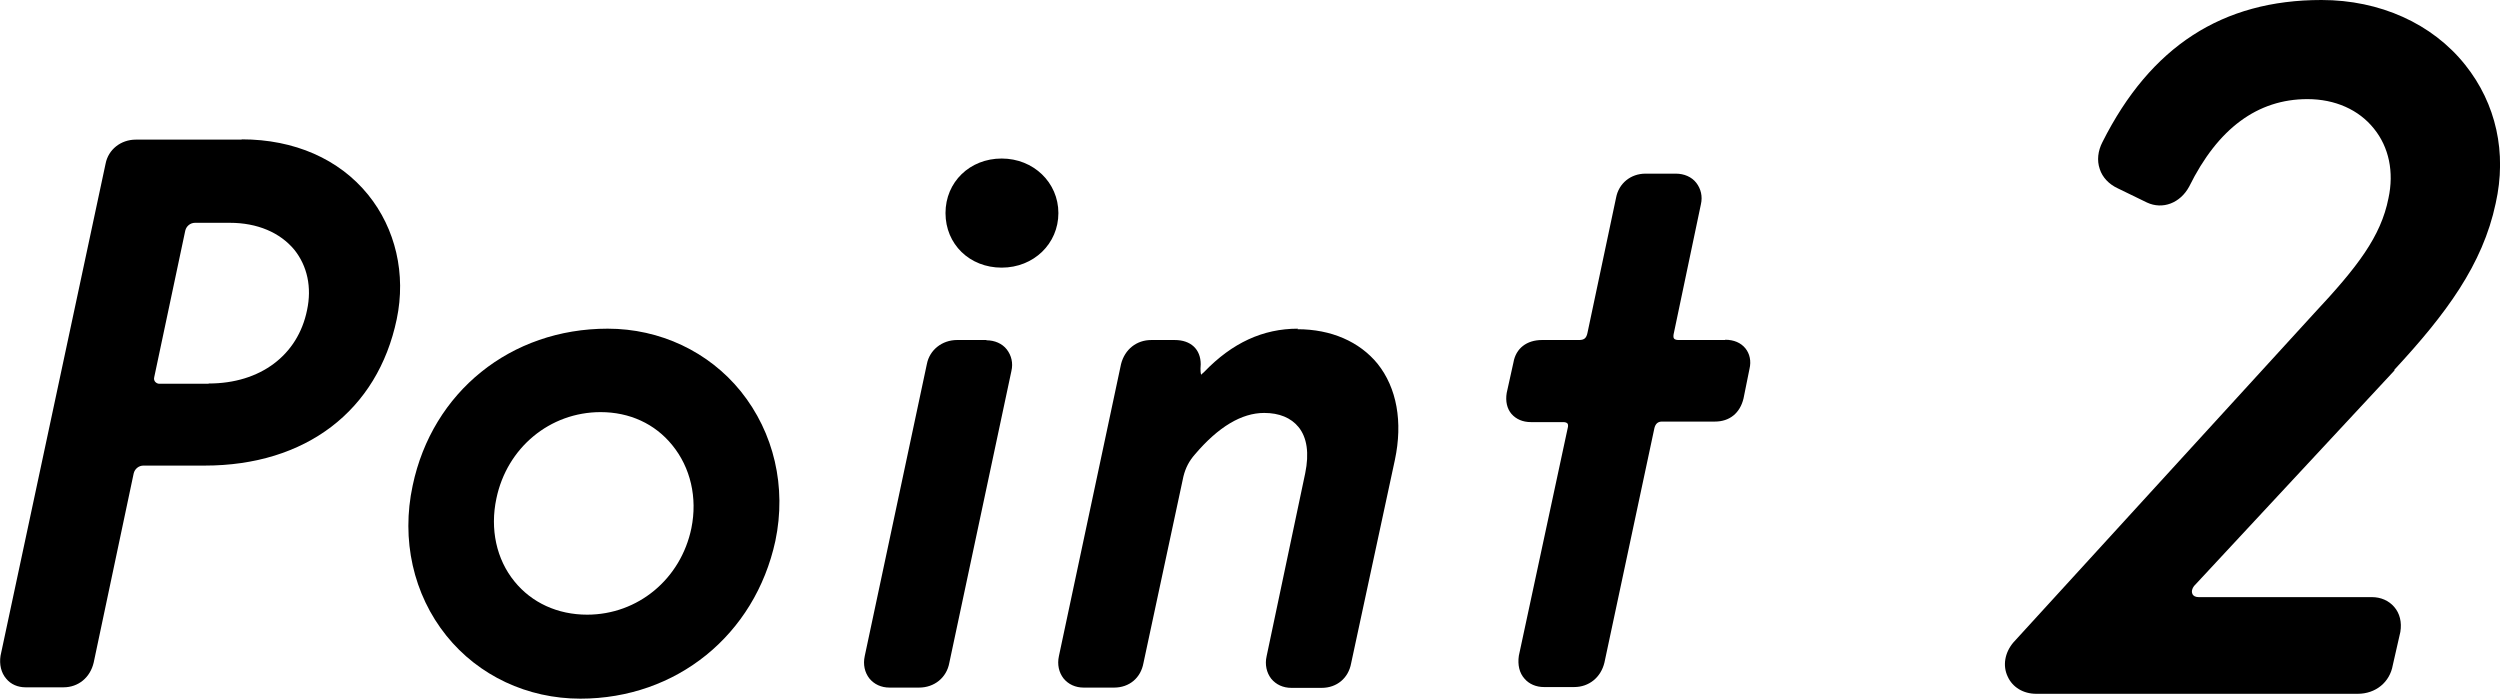 <?xml version="1.0" encoding="UTF-8"?><svg id="_レイヤー_2" xmlns="http://www.w3.org/2000/svg" viewBox="0 0 92.57 25.87"><g id="_レイヤー_1-2"><path d="m8.95,5.17h-3.92c-.56,0-1.02.37-1.12.89L.02,24.28h0c-.05.32.02.63.21.85.17.21.43.32.72.32h1.4c.55,0,.99-.36,1.12-.92l1.48-7c.04-.17.19-.29.36-.29h2.27c3.74,0,6.4-2.03,7.11-5.42.35-1.67-.04-3.35-1.06-4.61-1.07-1.32-2.73-2.05-4.68-2.05Zm-1.23,9.04h-1.82c-.06,0-.12-.03-.16-.08-.02-.03-.05-.08-.03-.16l1.15-5.43c.04-.17.19-.29.36-.29h1.29c1.02,0,1.86.36,2.39,1,.48.6.65,1.39.47,2.23-.34,1.68-1.74,2.72-3.64,2.72Z"/><path d="m22.5,12.17c-3.59,0-6.49,2.34-7.22,5.81-.43,2,.02,4.03,1.25,5.56,1.19,1.48,3,2.33,4.96,2.33,3.55,0,6.46-2.35,7.22-5.84.42-2-.05-4.01-1.28-5.54-1.19-1.47-2.99-2.32-4.93-2.32Zm-4.12,6.29c.39-1.88,1.98-3.2,3.86-3.2,1.07,0,2.01.43,2.65,1.22.68.83.94,1.95.71,3.08-.39,1.88-1.98,3.2-3.86,3.2-1.09,0-2.05-.44-2.69-1.23-.67-.82-.91-1.94-.67-3.07Z"/><path d="m37.09,5.87c-1.18,0-2.08.87-2.08,2.02s.89,2.02,2.08,2.02,2.1-.89,2.1-2.02-.92-2.02-2.1-2.02Z"/><path d="m36.53,12.59h-1.09c-.56,0-1.02.37-1.12.89l-2.3,10.81h0c-.07.32,0,.61.17.83.18.22.44.34.75.34h1.09c.57,0,1.02-.37,1.12-.91l2.3-10.81c.07-.3,0-.58-.17-.8-.17-.22-.45-.34-.76-.34Z"/><path d="m48.06,12.17c-1.29,0-2.43.52-3.47,1.6-.06.06-.11.09-.11.11-.02-.04-.04-.15-.02-.39,0-.56-.37-.9-.96-.9h-.87c-.54,0-.98.34-1.12.89l-2.3,10.81h0c-.07.32,0,.61.17.83.18.22.44.34.75.34h1.12c.57,0,.99-.36,1.09-.91l1.48-6.91c.08-.32.21-.57.43-.82.86-1.01,1.72-1.53,2.56-1.53.56,0,.99.18,1.27.52.32.39.4.98.25,1.71l-1.43,6.78c-.07.31,0,.61.17.83.18.22.44.34.75.34h1.12c.56,0,.99-.36,1.09-.91l1.62-7.53c.3-1.41.07-2.67-.64-3.56-.67-.82-1.72-1.28-2.97-1.28Z"/><path d="m63.88,12.59h-1.74s-.11,0-.15-.05c-.03-.03-.03-.09-.02-.16l1.01-4.81c.07-.3,0-.58-.17-.8s-.45-.34-.76-.34h-1.12c-.55,0-.99.36-1.09.89l-1.06,5.01c-.04.19-.12.26-.31.26h-1.37c-.57,0-.97.31-1.06.83l-.25,1.13c-.05.31.01.58.18.78.17.19.41.3.72.3h1.2c.07,0,.12.02.15.05.03.04.02.09.02.12l-1.82,8.48h0c-.05.34.02.64.21.85.17.2.43.31.72.31h1.12c.55,0,.99-.36,1.12-.91l1.85-8.68c.04-.16.13-.24.28-.24h1.96c.54,0,.93-.31,1.06-.86l.22-1.09c.07-.29.01-.56-.15-.76-.17-.21-.43-.32-.75-.32Z"/><path d="m88.66,13.69c1.91-2.06,3.27-3.89,3.75-6.16.42-1.87.02-3.69-1.13-5.13-1.22-1.53-3.16-2.4-5.32-2.4-3.67,0-6.33,1.72-8.11,5.26-.17.33-.21.68-.1,1,.1.31.34.56.66.71l1.09.53c.58.27,1.23.02,1.56-.59,1.06-2.15,2.53-3.24,4.38-3.24,1.02,0,1.9.39,2.46,1.09.56.69.75,1.61.54,2.58-.28,1.42-1.15,2.55-2.76,4.27l-11.13,12.18h0c-.32.38-.4.86-.21,1.26.18.4.58.64,1.06.64h11.9c.67,0,1.19-.43,1.3-1.06l.28-1.23c.06-.36-.02-.69-.23-.93-.2-.23-.49-.36-.83-.36h-6.41c-.11,0-.2-.04-.23-.12-.04-.09-.01-.2.06-.29l7.42-7.98Z"/></g></svg>